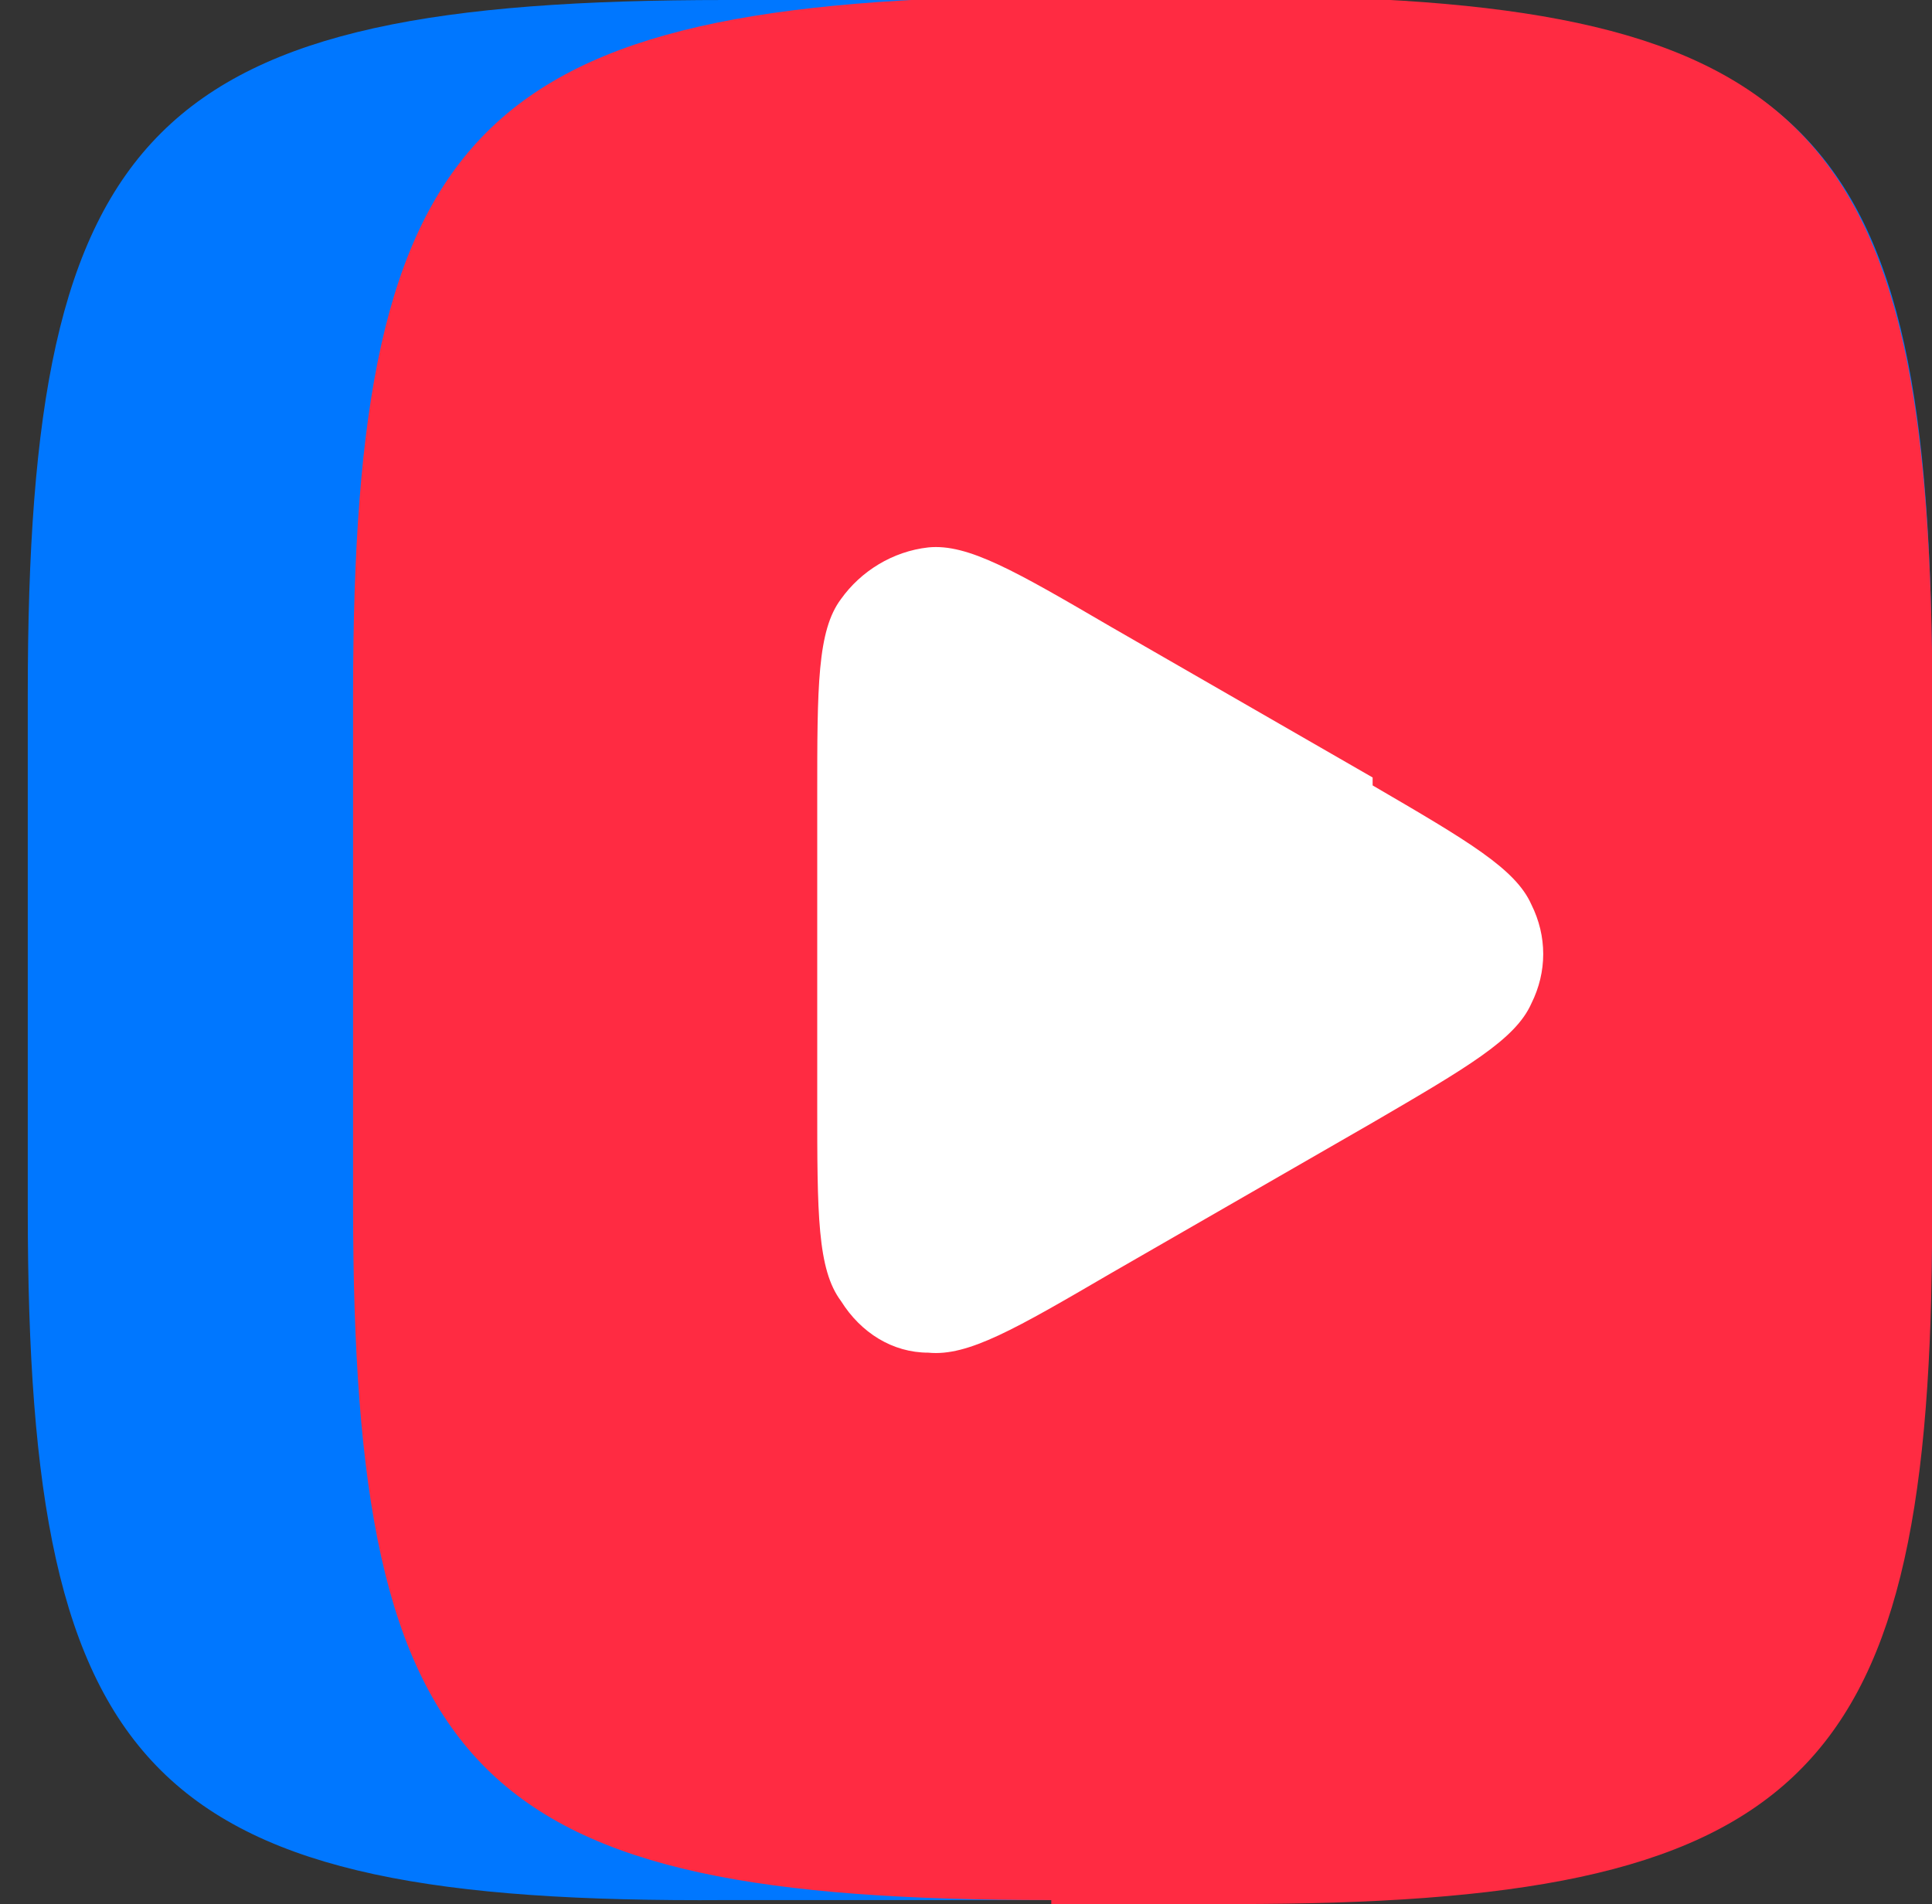 <?xml version="1.0" encoding="UTF-8"?>
<svg id="Layer_1" data-name="Layer 1" xmlns="http://www.w3.org/2000/svg" xmlns:xlink="http://www.w3.org/1999/xlink" version="1.1" viewBox="0 0 48.7 48">
  <rect x="0" y="0" width="48.7" height="48" fill="#333333" stroke="none"/>
  <defs>
    <style>
      .cls-1 {
        clip-path: url(#clippath);
      }

      .cls-2 {
        fill: none;
      }

      .cls-2, .cls-3, .cls-4, .cls-5 {
        stroke-width: 0px;
      }

      .cls-3 {
        fill: #ff2b42;
      }

      .cls-6 {
        clip-path: url(#clippath-1);
      }

      .cls-4 {
        fill: #07f;
      }

      .cls-5 {
        fill: #fff;
      }
    </style>
    <clipPath id="clippath">
      <rect class="cls-2" x=".7" width="220.3" height="48"/>
    </clipPath>
    <clipPath id="clippath-1">
      <rect class="cls-2" x=".7" width="48" height="48"/>
    </clipPath>
  </defs>
  <g class="cls-1">
    <g class="cls-6">
      <path class="cls-4" d="M.7,17.5C.7,3.1,3.8,0,18.3,0h12.9c14.5,0,17.5,3.1,17.5,17.5v12.9c0,14.5-3.1,17.5-17.5,17.5h-12.9C3.8,48,.7,44.9.7,30.5v-12.9h0Z"/>
      <path class="cls-3" d="M26.5,48h4.6c14.2,0,17.5-3,17.6-16.6,0-.3,0-.7,0-1v-12.9c0-.4,0-.7,0-1.1-.2-13.5-3.5-16.5-17.6-16.5h-4.6C12,0,8.9,3.1,8.9,17.5v12.9c0,14.5,3.1,17.5,17.6,17.5Z"/>
      <path class="cls-5" d="M34.6,19.8c2.4,1.4,3.6,2.1,4,3,.4.8.4,1.7,0,2.5-.4.9-1.6,1.6-4,3l-6.6,3.8c-2.4,1.4-3.6,2.1-4.6,2-.9,0-1.7-.5-2.2-1.3-.6-.8-.6-2.2-.6-5v-7.7c0-2.8,0-4.2.6-5,.5-.7,1.3-1.2,2.2-1.3,1-.1,2.2.6,4.6,2l6.6,3.8h0Z"/>
    </g>
  </g>
</svg>